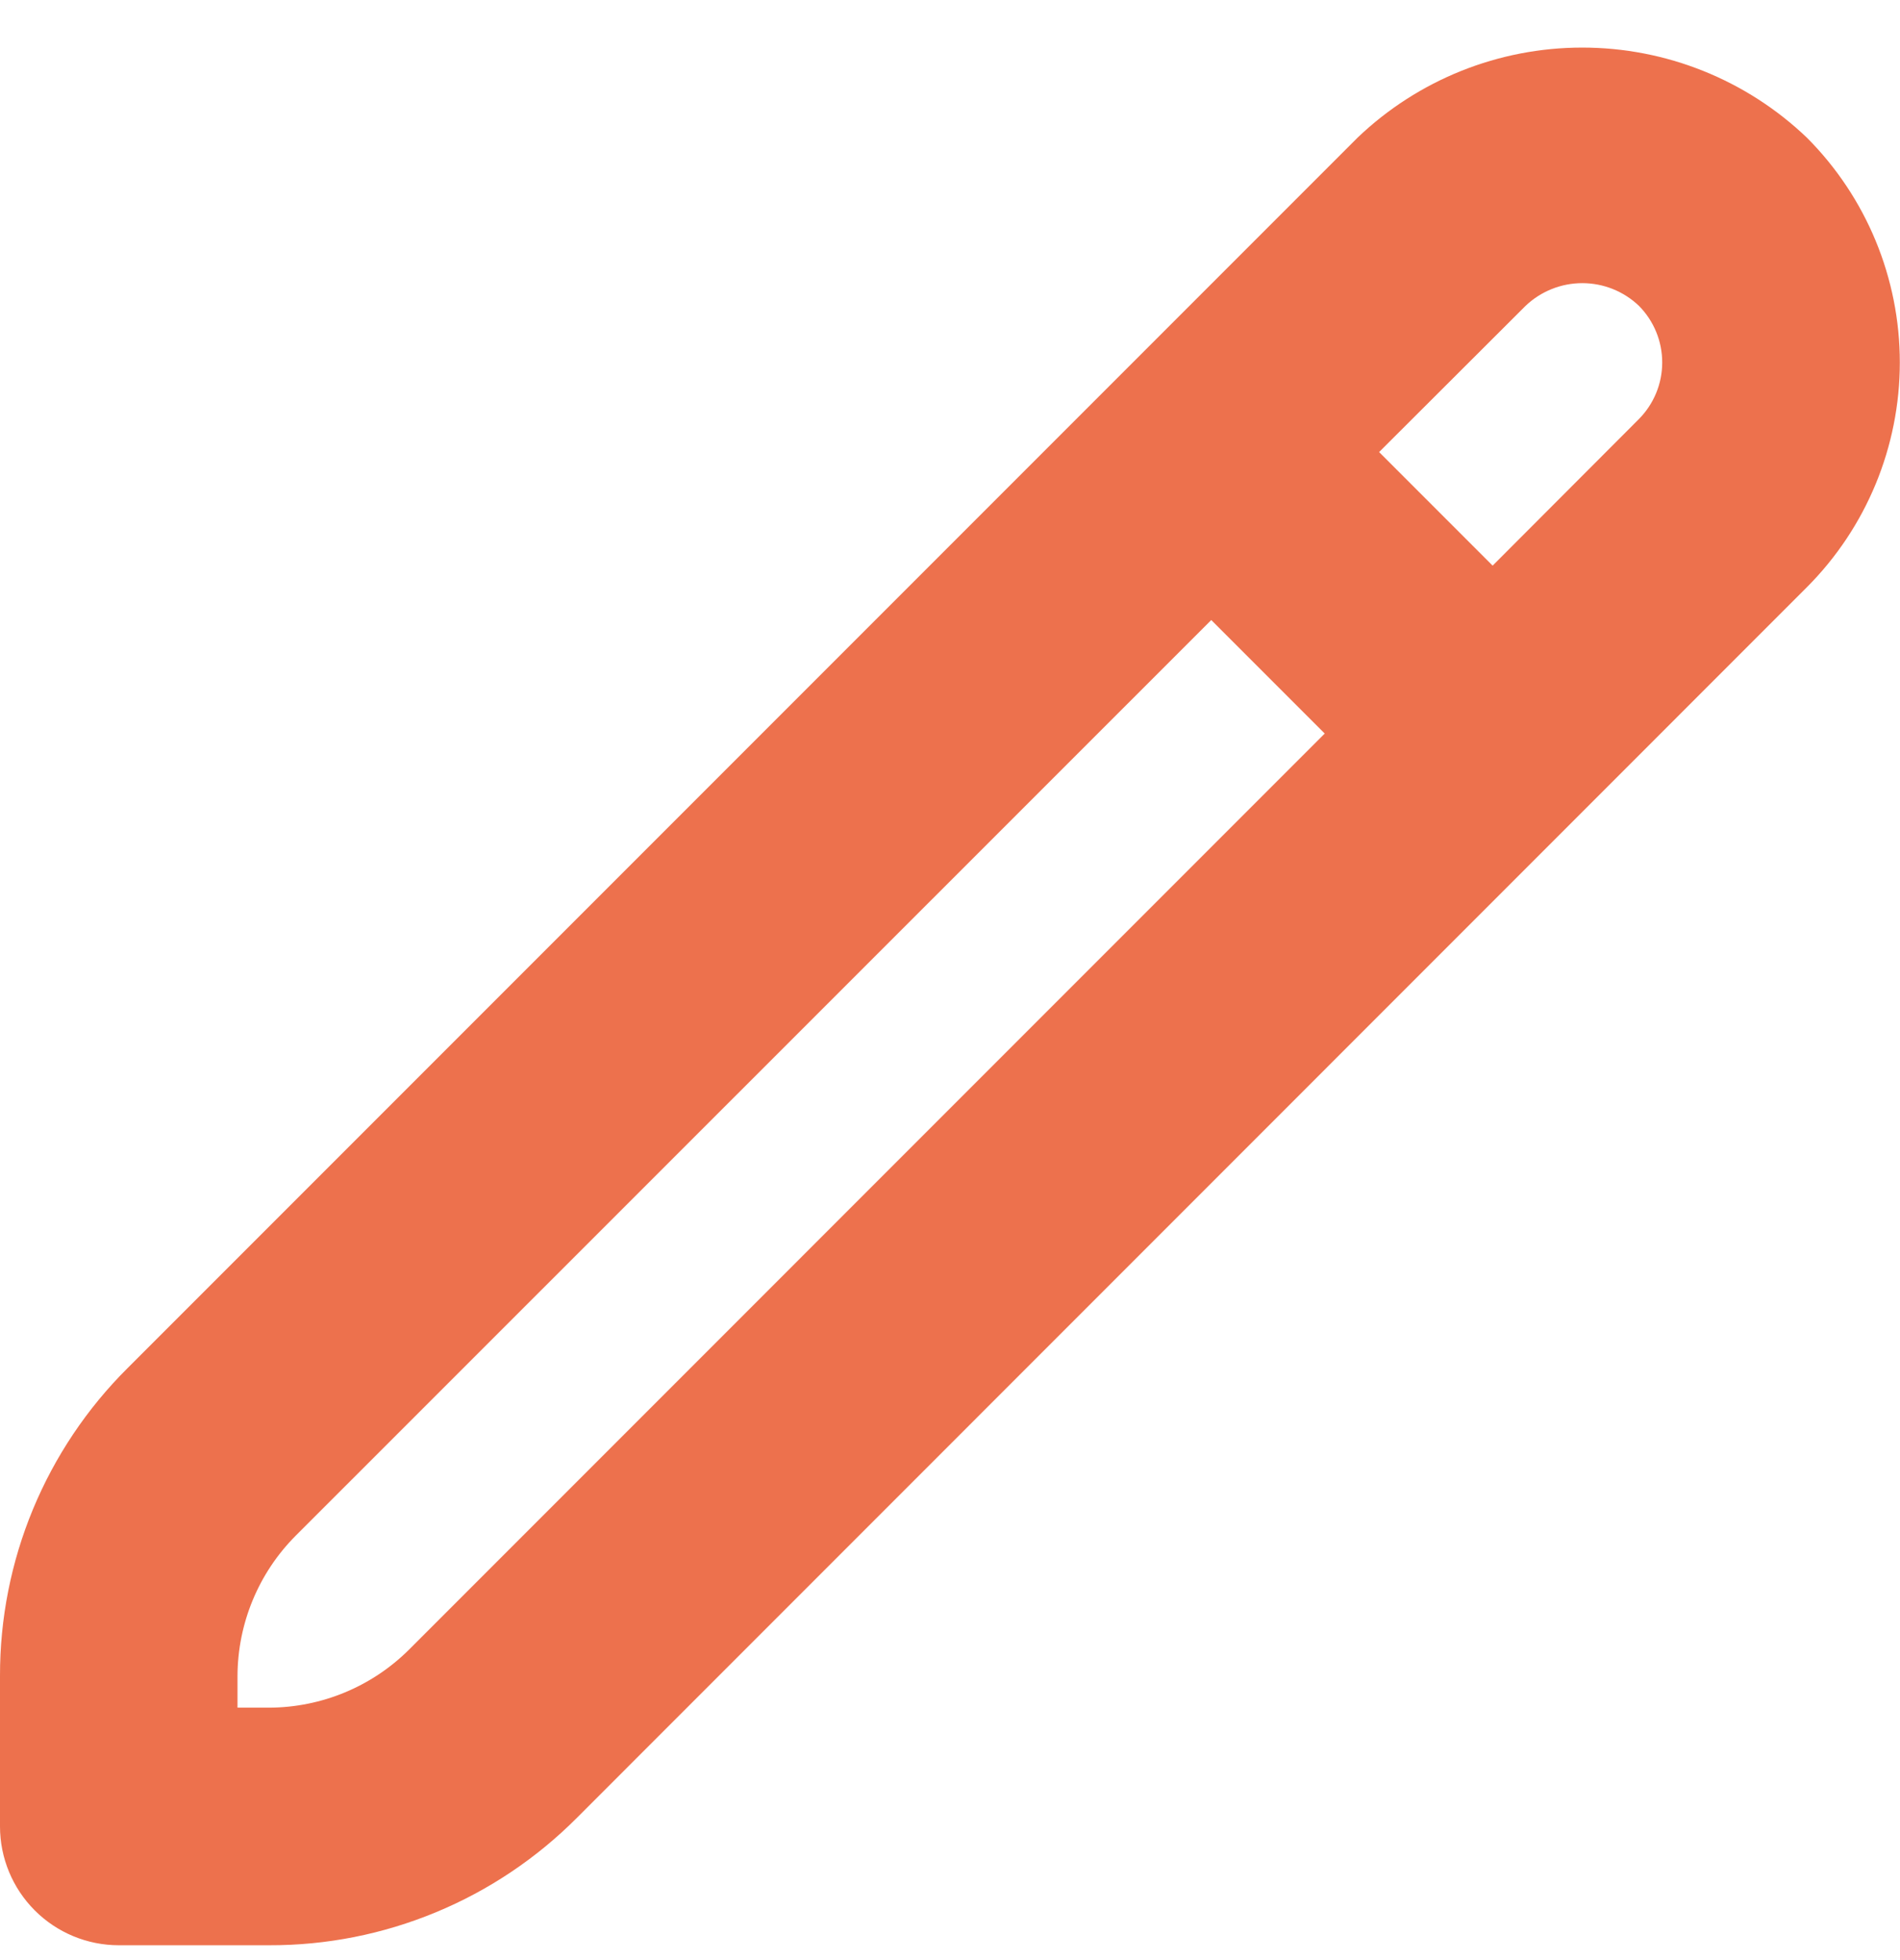 <svg width="32" height="33" viewBox="0 0 32 33" fill="none" xmlns="http://www.w3.org/2000/svg">
<g clip-path="url(#clip0_72_342)">
<path d="M30.432 2.318C29.413 1.344 28.058 0.801 26.648 0.801C25.238 0.801 23.883 1.344 22.864 2.318L2.148 23.034C1.465 23.713 0.924 24.521 0.555 25.41C0.186 26.3 -0.002 27.254 -1.06768e-05 28.217V30.75C-1.06768e-05 31.28 0.211 31.789 0.586 32.164C0.961 32.539 1.47 32.75 2 32.75H4.533C5.497 32.753 6.451 32.564 7.341 32.195C8.231 31.827 9.039 31.285 9.719 30.602L30.432 9.886C31.434 8.882 31.997 7.521 31.997 6.102C31.997 4.683 31.434 3.322 30.432 2.318ZM6.888 27.774C6.262 28.396 5.416 28.747 4.533 28.75H4V28.217C4.003 27.333 4.353 26.486 4.976 25.859L20.4 10.439L22.311 12.35L6.888 27.774ZM27.6 7.058L25.139 9.523L23.227 7.611L25.693 5.15C25.951 4.904 26.293 4.767 26.649 4.767C27.005 4.767 27.347 4.904 27.604 5.15C27.855 5.404 27.996 5.747 27.995 6.105C27.995 6.462 27.852 6.805 27.6 7.058Z" fill="#ED714D"/>
</g>
<defs>
<clipPath id="clip0_72_342">
<rect width="32" height="32" fill="white" transform="translate(0 0.75)"/>
</clipPath>
</defs>
</svg>
